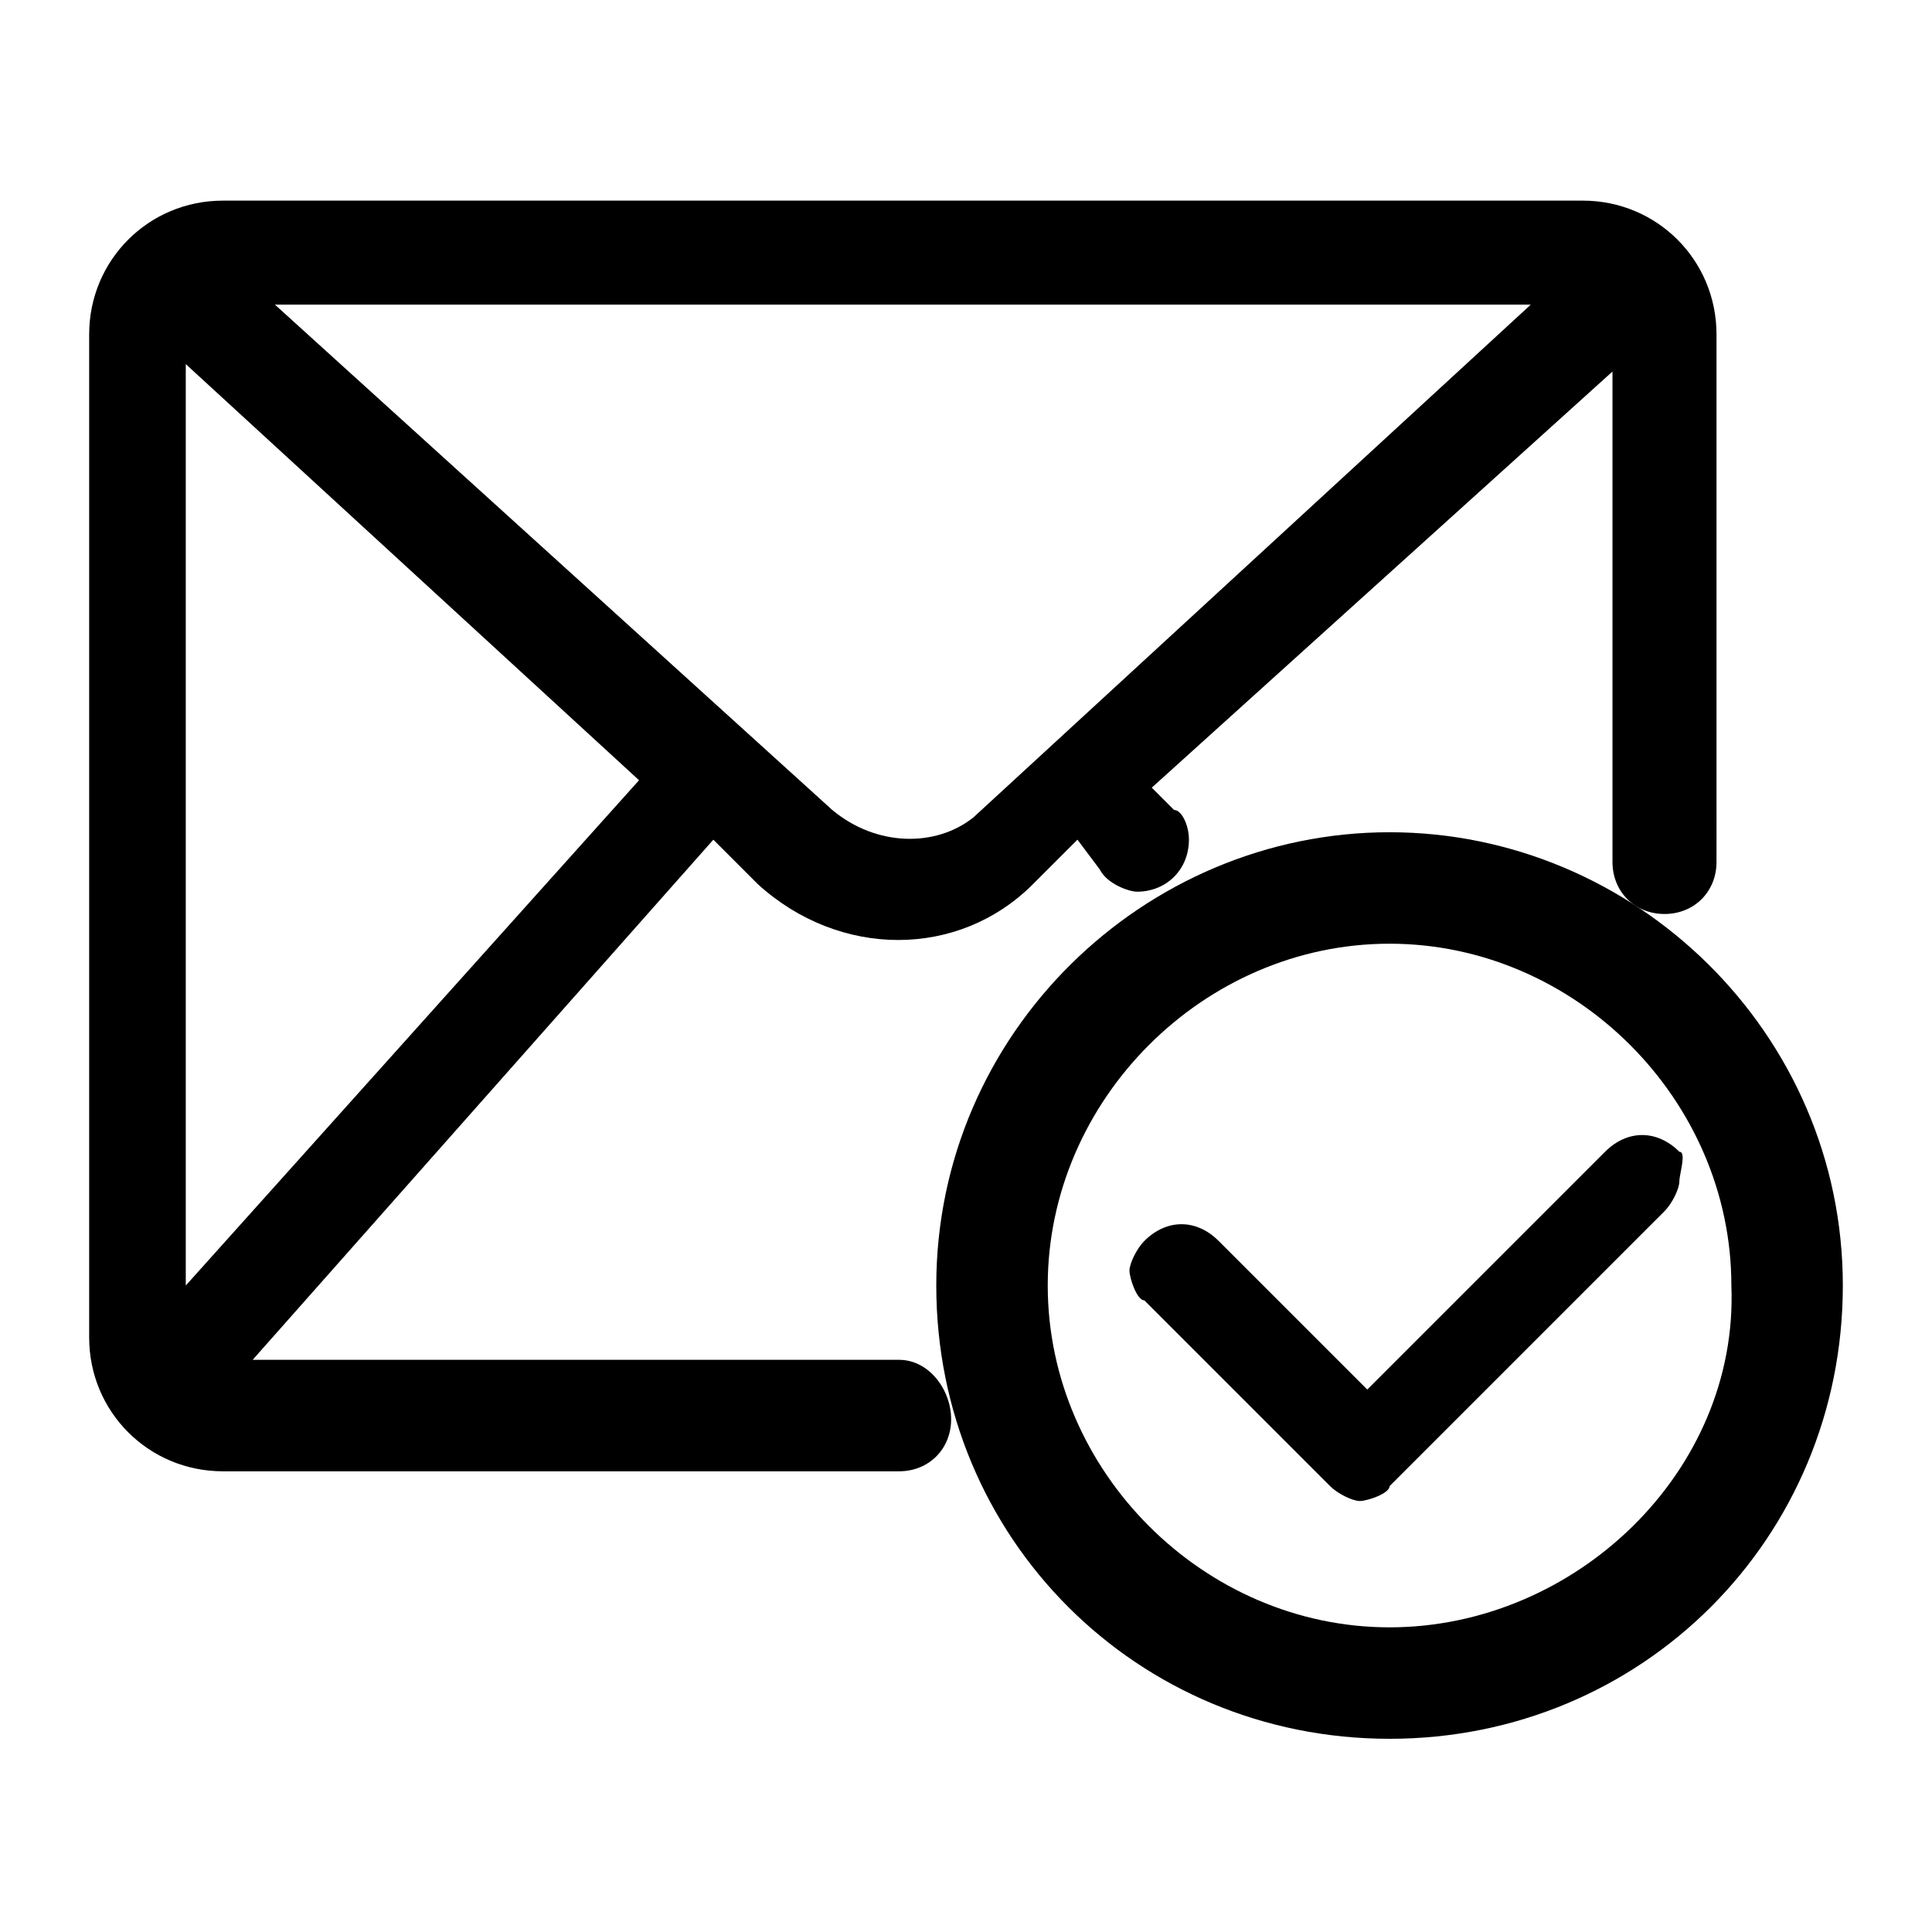 <?xml version="1.0" encoding="utf-8"?>
<!-- Generator: Adobe Illustrator 28.0.0, SVG Export Plug-In . SVG Version: 6.00 Build 0)  -->
<svg version="1.1" id="Layer_1" xmlns="http://www.w3.org/2000/svg" xmlns:xlink="http://www.w3.org/1999/xlink" x="0px" y="0px"
	 viewBox="0 0 26 26" style="enable-background:new 0 0 26 26;" xml:space="preserve">
<g>
	<path d="M12.1,18.3H3.4l6.2-7l0.6,0.6c1.1,1,2.7,1,3.7,0l0.6-0.6l0.3,0.4c0.1,0.2,0.4,0.3,0.5,0.3c0.4,0,0.7-0.3,0.7-0.7
		c0-0.2-0.1-0.4-0.2-0.4l-0.3-0.3L21.7,5v6.6c0,0.4,0.3,0.7,0.7,0.7c0.4,0,0.7-0.3,0.7-0.7V4.5c0-1-0.8-1.8-1.8-1.8H3
		c-1,0-1.8,0.8-1.8,1.8V18c0,1,0.8,1.8,1.8,1.8h9.1c0.4,0,0.7-0.3,0.7-0.7S12.5,18.3,12.1,18.3z M11.2,10.9L3.7,4.1h16.9L13.1,11
		C12.6,11.4,11.8,11.4,11.2,10.9z M8.6,10.5l-6.1,6.8V4.9L8.6,10.5z"/>
	<path d="M18.7,11.2c-3.3,0-6.1,2.7-6.1,6.1s2.7,6.1,6.1,6.1s6.1-2.7,6.1-6.1S22,11.2,18.7,11.2z M18.7,21.9c-2.5,0-4.6-2.1-4.6-4.6
		s2.1-4.6,4.6-4.6s4.6,2.1,4.6,4.6C23.4,19.8,21.2,21.9,18.7,21.9z"/>
	<path d="M22.6,15.5c-0.3-0.3-0.7-0.3-1,0l-3.2,3.2l-2-2c-0.3-0.3-0.7-0.3-1,0c-0.1,0.1-0.2,0.3-0.2,0.4s0.1,0.4,0.2,0.4l2.5,2.5
		c0.1,0.1,0.3,0.2,0.4,0.2s0.4-0.1,0.4-0.2l3.7-3.7c0.1-0.1,0.2-0.3,0.2-0.4S22.7,15.5,22.6,15.5z"/>
</g>
</svg>
